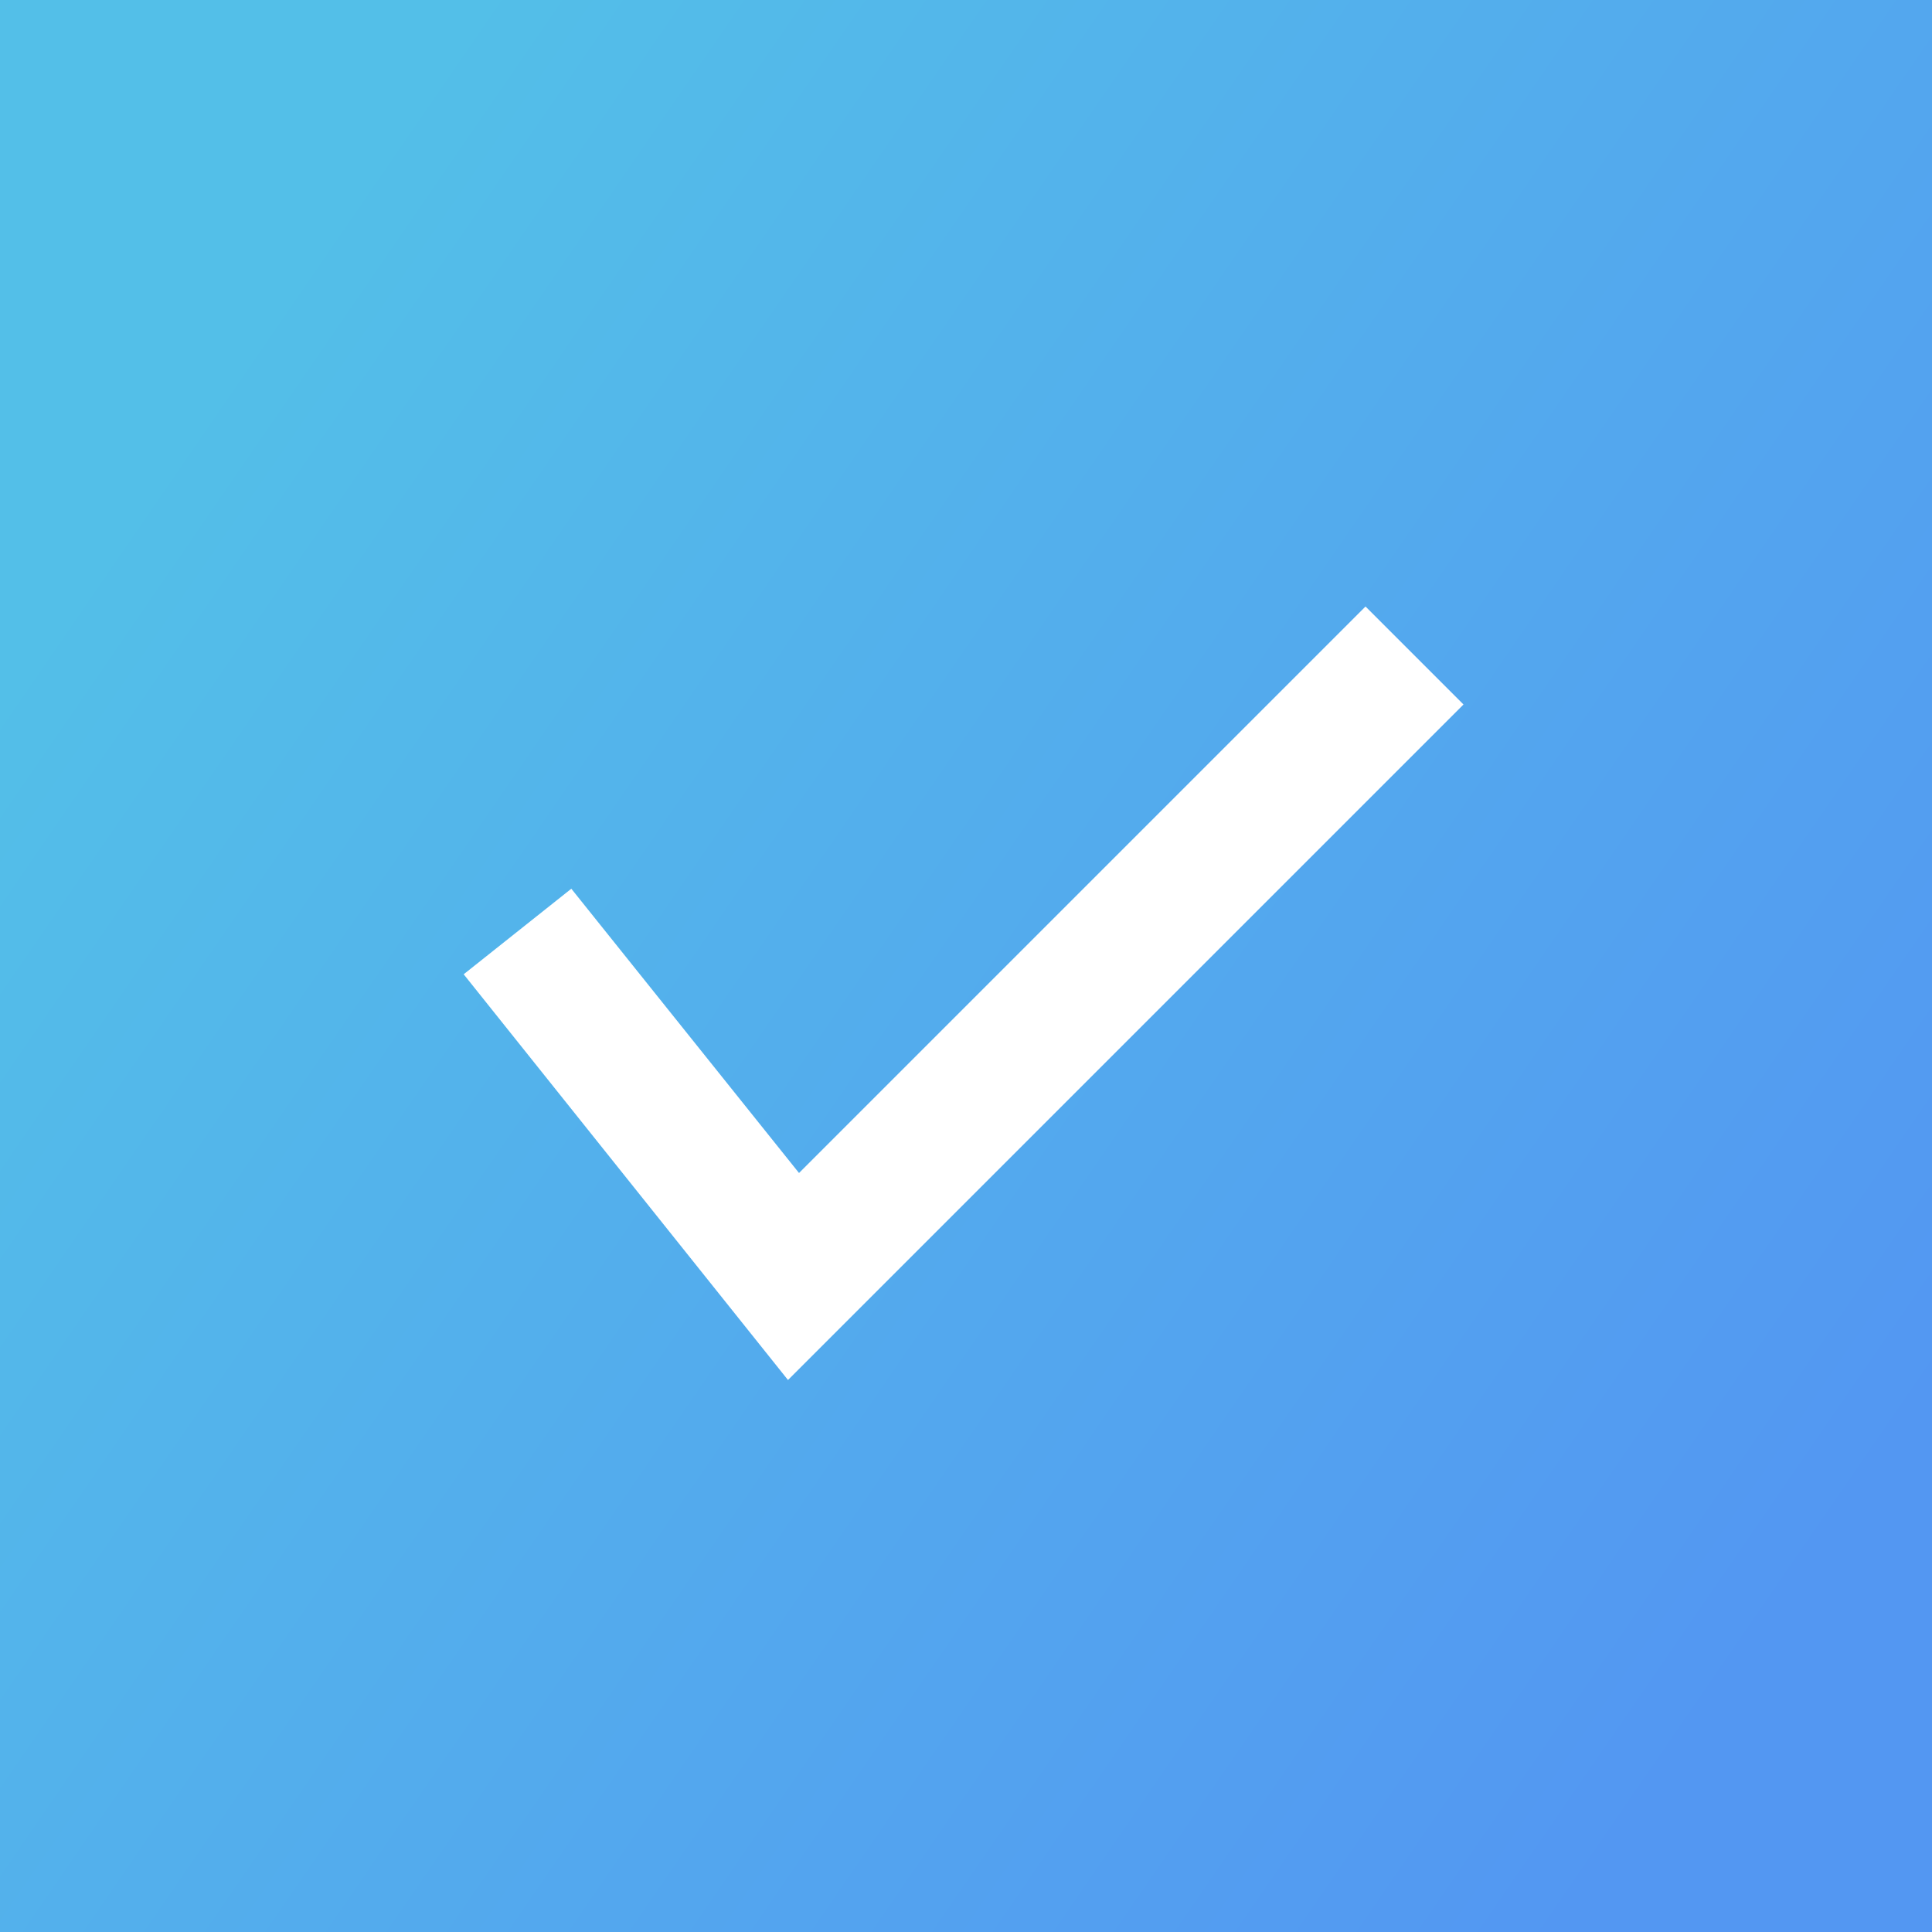 <?xml version="1.0" encoding="UTF-8"?> <svg xmlns="http://www.w3.org/2000/svg" width="84" height="84" viewBox="0 0 84 84" fill="none"><g clip-path="url(#clip0_6347_224)"><path d="M0 0V84H84V0H0ZM34.26 60L20.16 42.36L24.84 38.64L34.74 51L59.37 26.37L63.63 30.63L34.26 60Z" fill="url(#paint0_linear_6347_224)"></path></g><defs><linearGradient id="paint0_linear_6347_224" x1="-0.686" y1="30.822" x2="70.915" y2="80.04" gradientUnits="userSpaceOnUse"><stop stop-color="#53BFE8"></stop><stop offset="1" stop-color="#5397F2"></stop></linearGradient><clipPath id="clip0_6347_224"><rect width="84" height="84" fill="white"></rect></clipPath></defs></svg> 